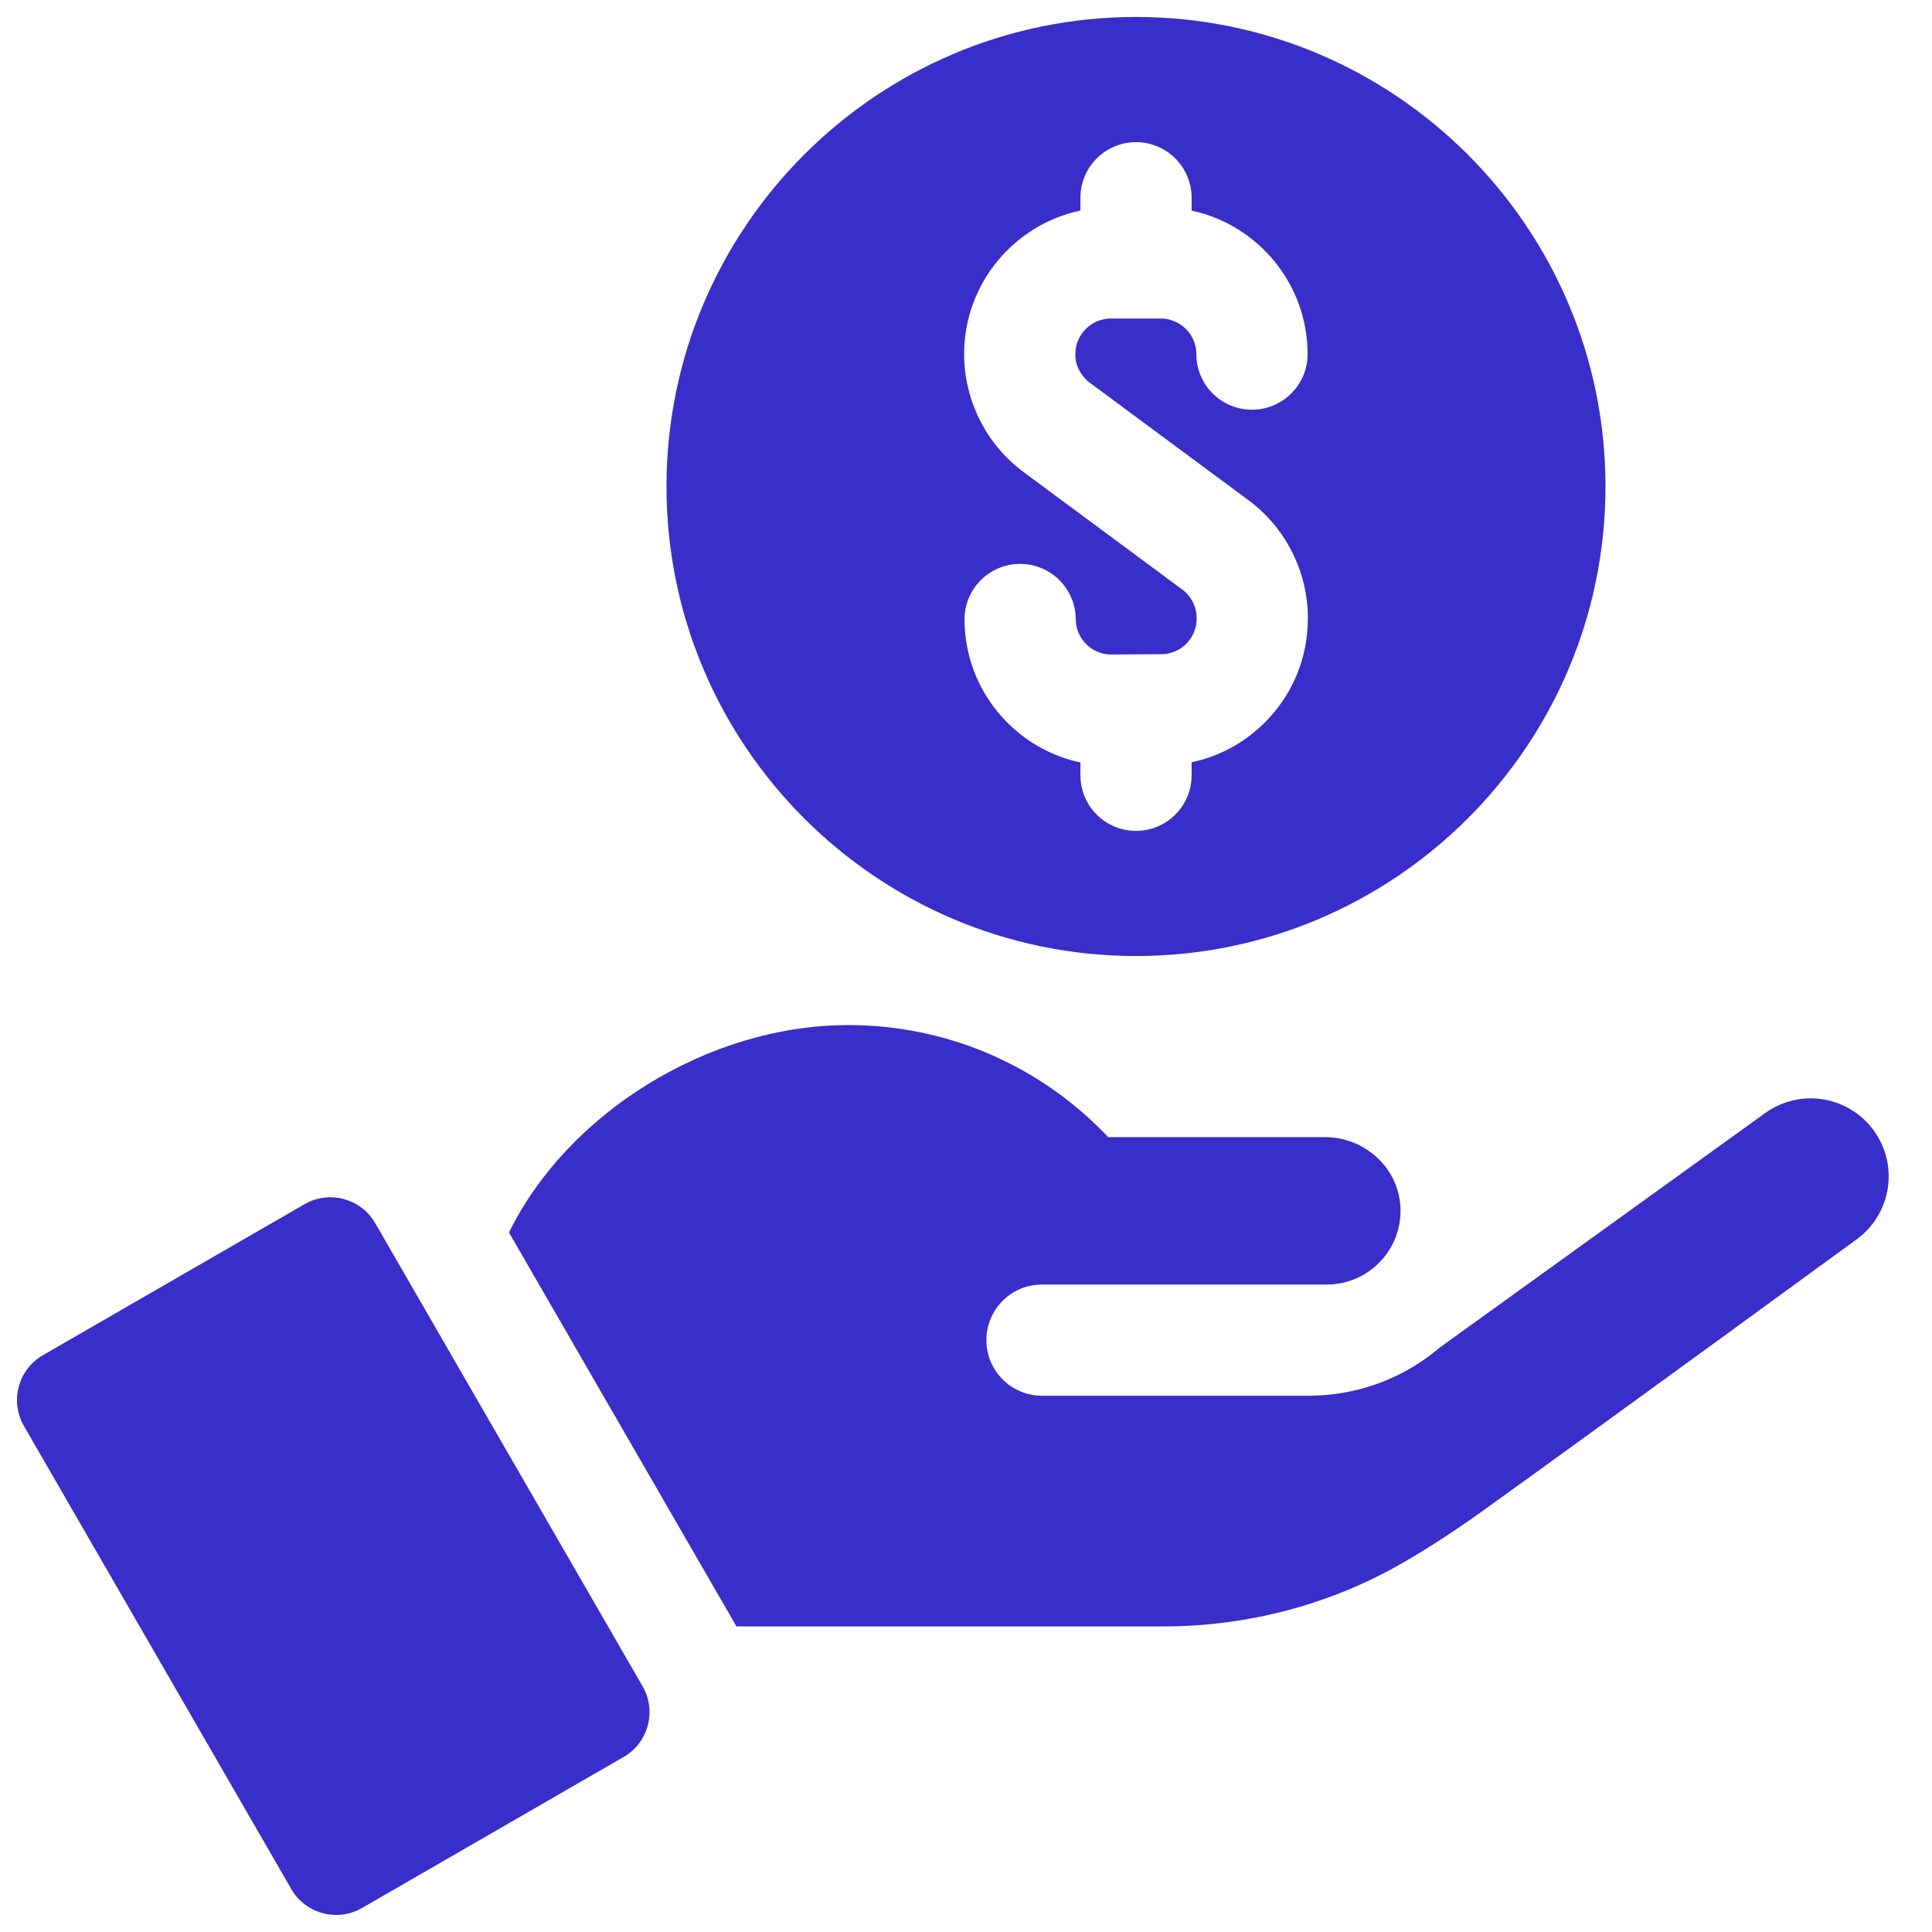 <?xml version="1.0" encoding="UTF-8"?>
<svg xmlns="http://www.w3.org/2000/svg" width="31" height="31" viewBox="0 0 31 31" fill="none">
  <path d="M18.228 15.34C22.382 15.34 25.761 11.961 25.761 7.806C25.761 3.652 22.382 0.272 18.228 0.272C14.074 0.272 10.694 3.652 10.694 7.806C10.694 11.961 14.074 15.34 18.228 15.34ZM17.336 3.378V3.173C17.336 2.68 17.735 2.281 18.228 2.281C18.72 2.281 19.12 2.68 19.12 3.173V3.379C20.182 3.607 20.981 4.553 20.981 5.682C20.981 6.174 20.581 6.574 20.088 6.574C19.595 6.574 19.196 6.174 19.196 5.682C19.196 5.367 18.94 5.111 18.625 5.111H17.825C17.511 5.111 17.254 5.367 17.254 5.682C17.254 5.862 17.34 6.033 17.485 6.14L18.228 6.69L20.031 8.025C20.624 8.463 20.981 9.164 20.985 9.902V9.91C20.989 10.54 20.749 11.133 20.306 11.581C19.978 11.914 19.567 12.137 19.12 12.231V12.439C19.12 12.933 18.72 13.332 18.228 13.332C17.735 13.332 17.336 12.933 17.336 12.439V12.234C16.9 12.141 16.5 11.927 16.176 11.607C15.728 11.165 15.48 10.575 15.476 9.945C15.473 9.453 15.87 9.051 16.363 9.048H16.368C16.858 9.048 17.258 9.444 17.261 9.935C17.262 10.243 17.51 10.502 17.835 10.502C18.328 10.499 18.144 10.5 18.634 10.497C18.95 10.495 19.203 10.238 19.201 9.922V9.914C19.2 9.735 19.113 9.565 18.97 9.459L18.228 8.91L16.424 7.575C15.826 7.132 15.47 6.425 15.47 5.682C15.47 4.55 16.271 3.604 17.336 3.378Z" fill="#392EC9"></path>
  <path d="M6.021 19.627C5.792 19.23 5.284 19.092 4.885 19.323L0.688 21.745C0.291 21.975 0.155 22.483 0.384 22.881L4.674 30.311C4.903 30.708 5.411 30.845 5.809 30.615L10.006 28.192C10.404 27.962 10.54 27.454 10.31 27.056L6.021 19.627Z" fill="#392EC9"></path>
  <path d="M30.069 18.144C29.665 17.583 28.883 17.456 28.323 17.86C26.623 19.085 23.359 21.437 23.099 21.624C22.98 21.726 22.854 21.818 22.723 21.9C22.21 22.223 21.615 22.395 20.993 22.395H16.719C16.227 22.395 15.827 21.996 15.827 21.503C15.827 21.009 16.227 20.611 16.719 20.611H21.29C21.961 20.611 22.499 20.052 22.471 19.379C22.445 18.741 21.9 18.246 21.261 18.246H17.782C17.547 17.997 17.288 17.768 17.012 17.564C16.061 16.863 14.886 16.448 13.613 16.448C11.351 16.448 9.1 17.873 8.167 19.776L11.817 26.097H18.663C20.007 26.097 21.331 25.753 22.497 25.083C22.901 24.851 23.333 24.572 23.802 24.235C25.766 22.824 29.782 19.893 29.784 19.891C30.346 19.488 30.473 18.705 30.069 18.144Z" fill="#392EC9"></path>
</svg>
